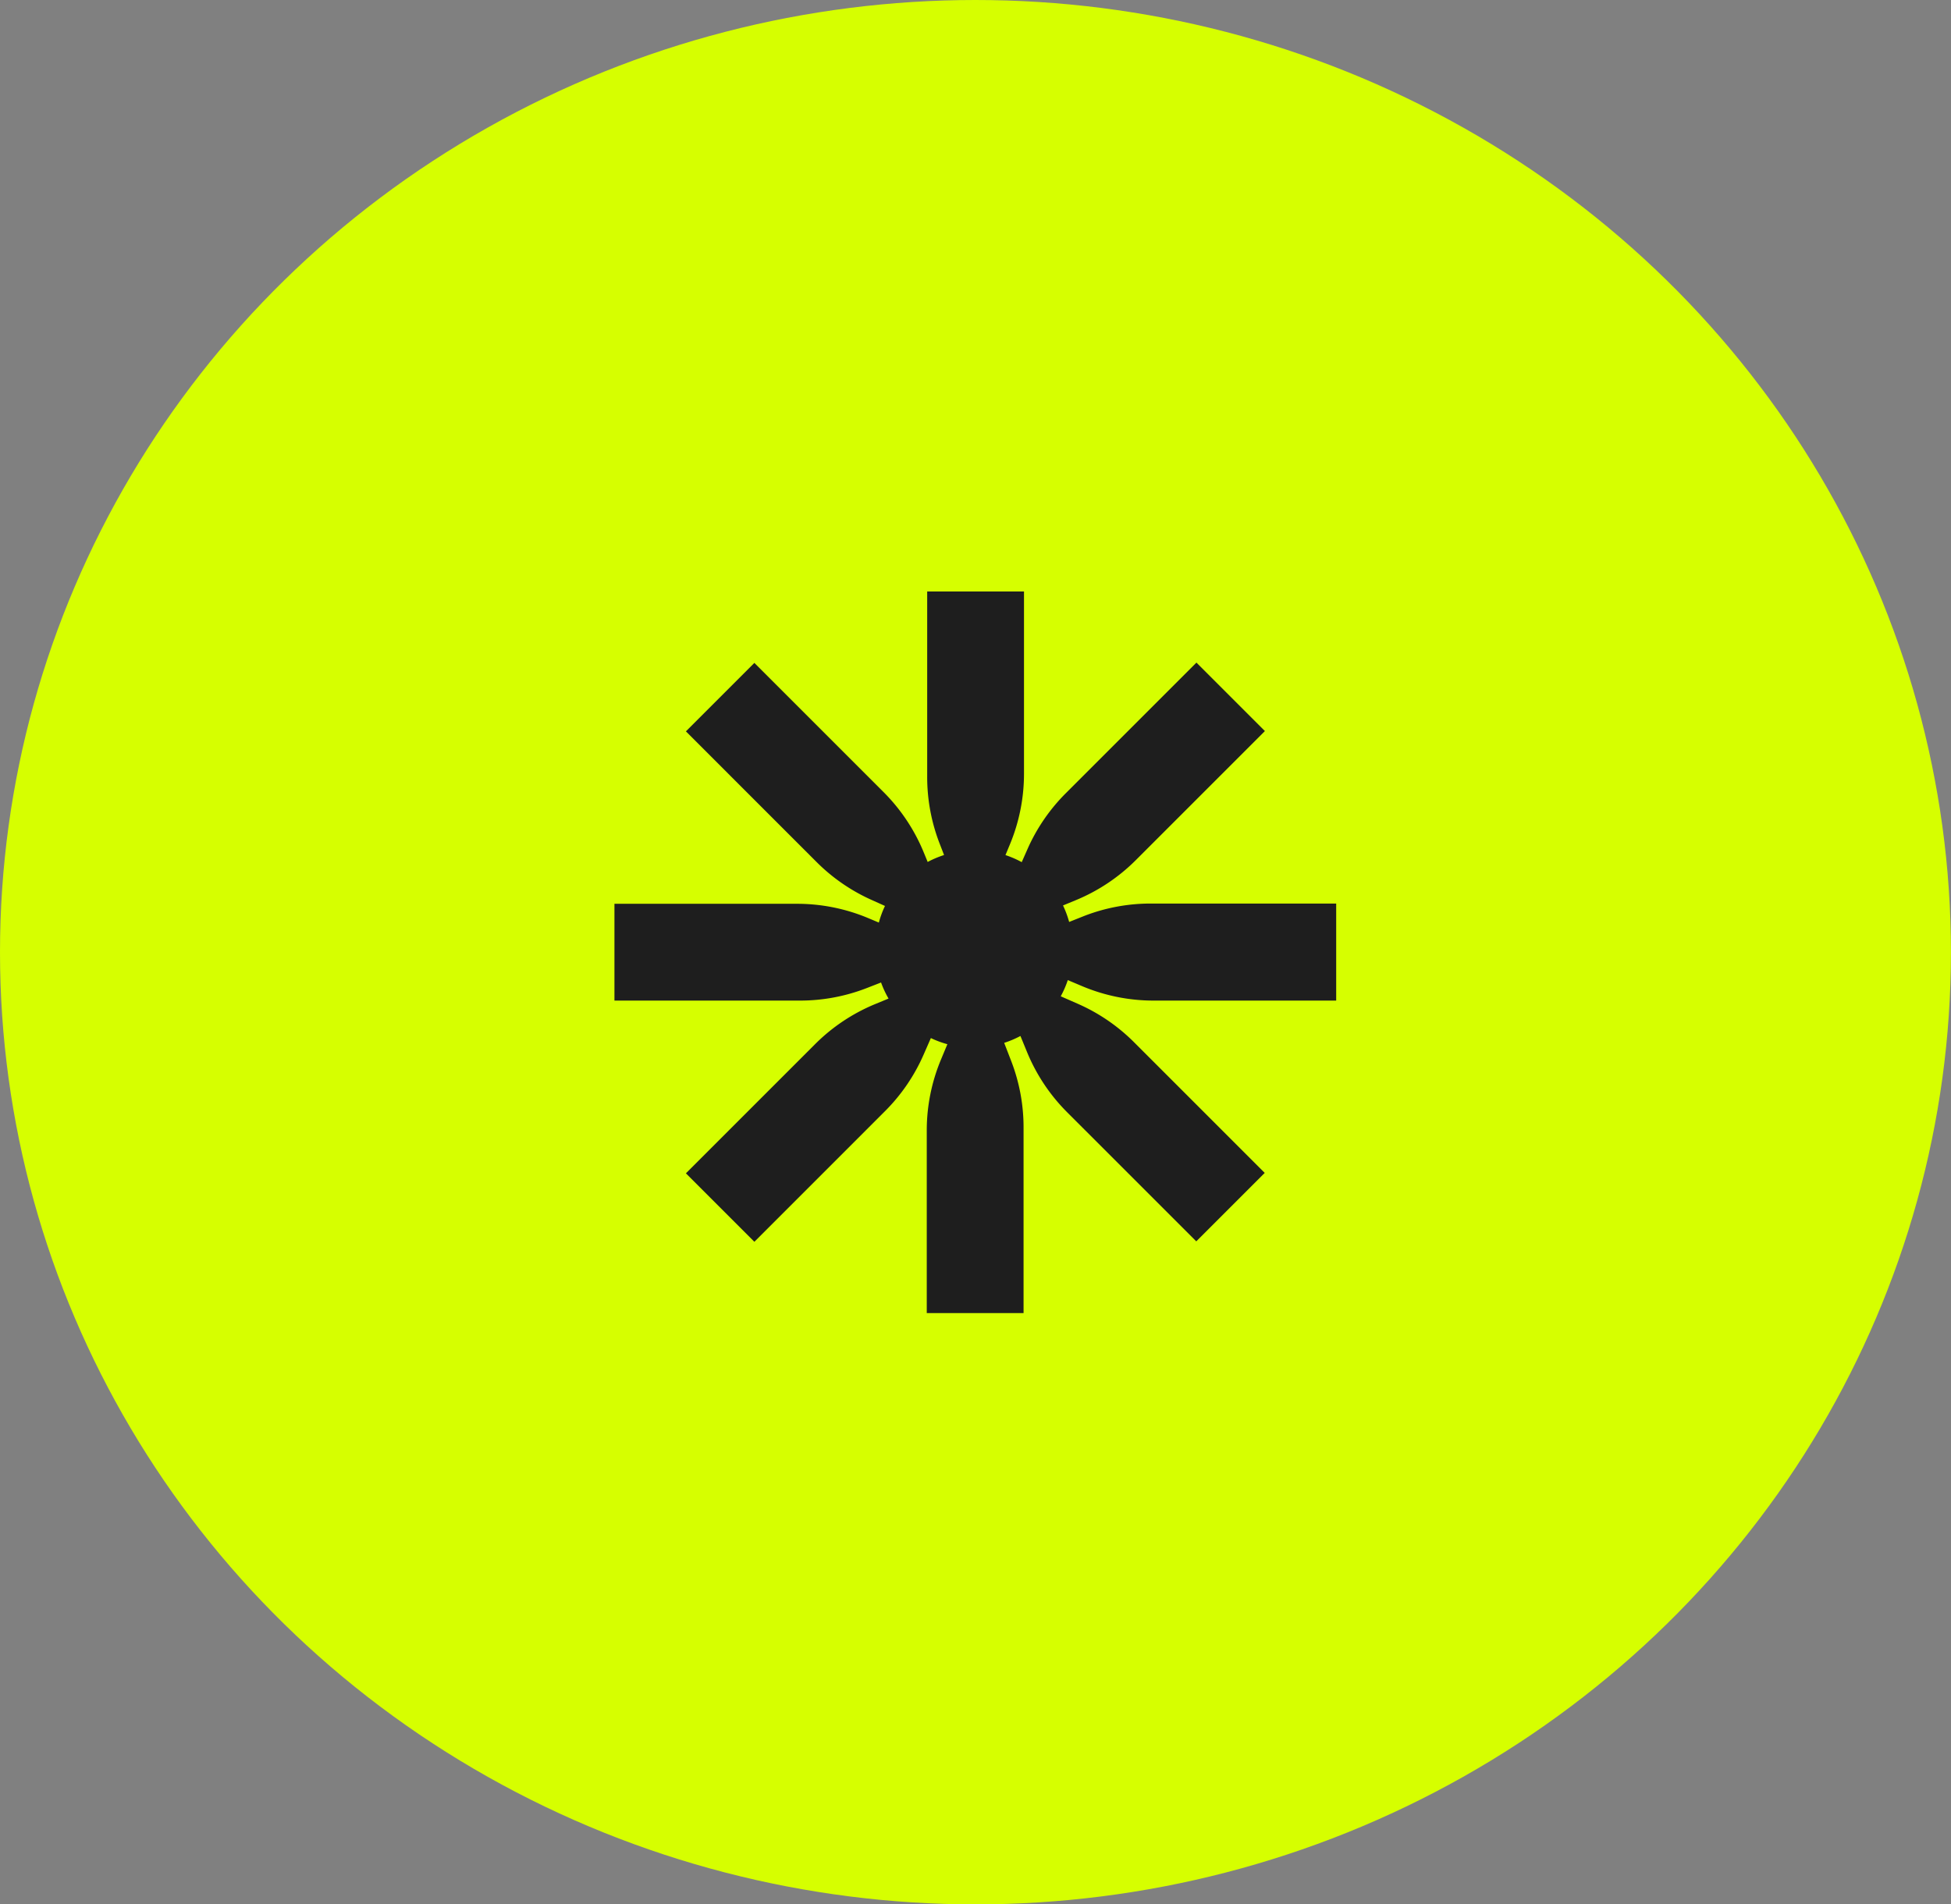 <svg id="top_rated" data-name="top rated" xmlns="http://www.w3.org/2000/svg" width="31.803" height="31.045" viewBox="0 0 31.803 31.045">
  <rect x="0" y="0" width="31.803" height="31.045" fill="#808080" stroke="none"/>
  <g id="Group_204" data-name="Group 204" transform="translate(0 0)">
    <g id="Group_212" data-name="Group 212">
      <ellipse id="Ellipse_1" data-name="Ellipse 1" cx="15.901" cy="15.523" rx="15.901" ry="15.523" fill="#d6ff00"/>
      <path id="Path_79" data-name="Path 79" d="M204.19,36.851a3,3,0,0,0,1.153.231h2.978V35.5h-3.015a3,3,0,0,0-1.087.2l-.251.1a1.605,1.605,0,0,0-.1-.269l.206-.085a3,3,0,0,0,.979-.652l2.106-2.106-1.116-1.116-2.132,2.132a3,3,0,0,0-.624.913l-.092.208a1.6,1.6,0,0,0-.265-.115l.071-.171a3,3,0,0,0,.231-1.153V30.413h-1.578v3.015a3,3,0,0,0,.2,1.087l.075.194a1.6,1.6,0,0,0-.267.113l-.066-.16a3,3,0,0,0-.653-.979l-2.106-2.106-1.116,1.116,2.132,2.132a3,3,0,0,0,.913.624l.2.09a1.585,1.585,0,0,0-.1.271l-.179-.075a3,3,0,0,0-1.153-.231h-2.978v1.578h3.015a3,3,0,0,0,1.087-.2l.244-.095a1.605,1.605,0,0,0,.122.262l-.218.09a3,3,0,0,0-.979.653l-2.106,2.106,1.116,1.116,2.132-2.132a3,3,0,0,0,.624-.913l.121-.276a1.591,1.591,0,0,0,.269.1l-.105.252a3,3,0,0,0-.231,1.153v2.978h1.578V39.158a3,3,0,0,0-.2-1.087l-.116-.3a1.605,1.605,0,0,0,.265-.112l.108.263a3,3,0,0,0,.652.979l2.106,2.106,1.116-1.116-2.132-2.132a3,3,0,0,0-.913-.624l-.28-.123a1.607,1.607,0,0,0,.115-.264Z" transform="translate(-186.54 -20.77)" fill="#1e1e1e"/>
    </g>
  </g>
</svg>
